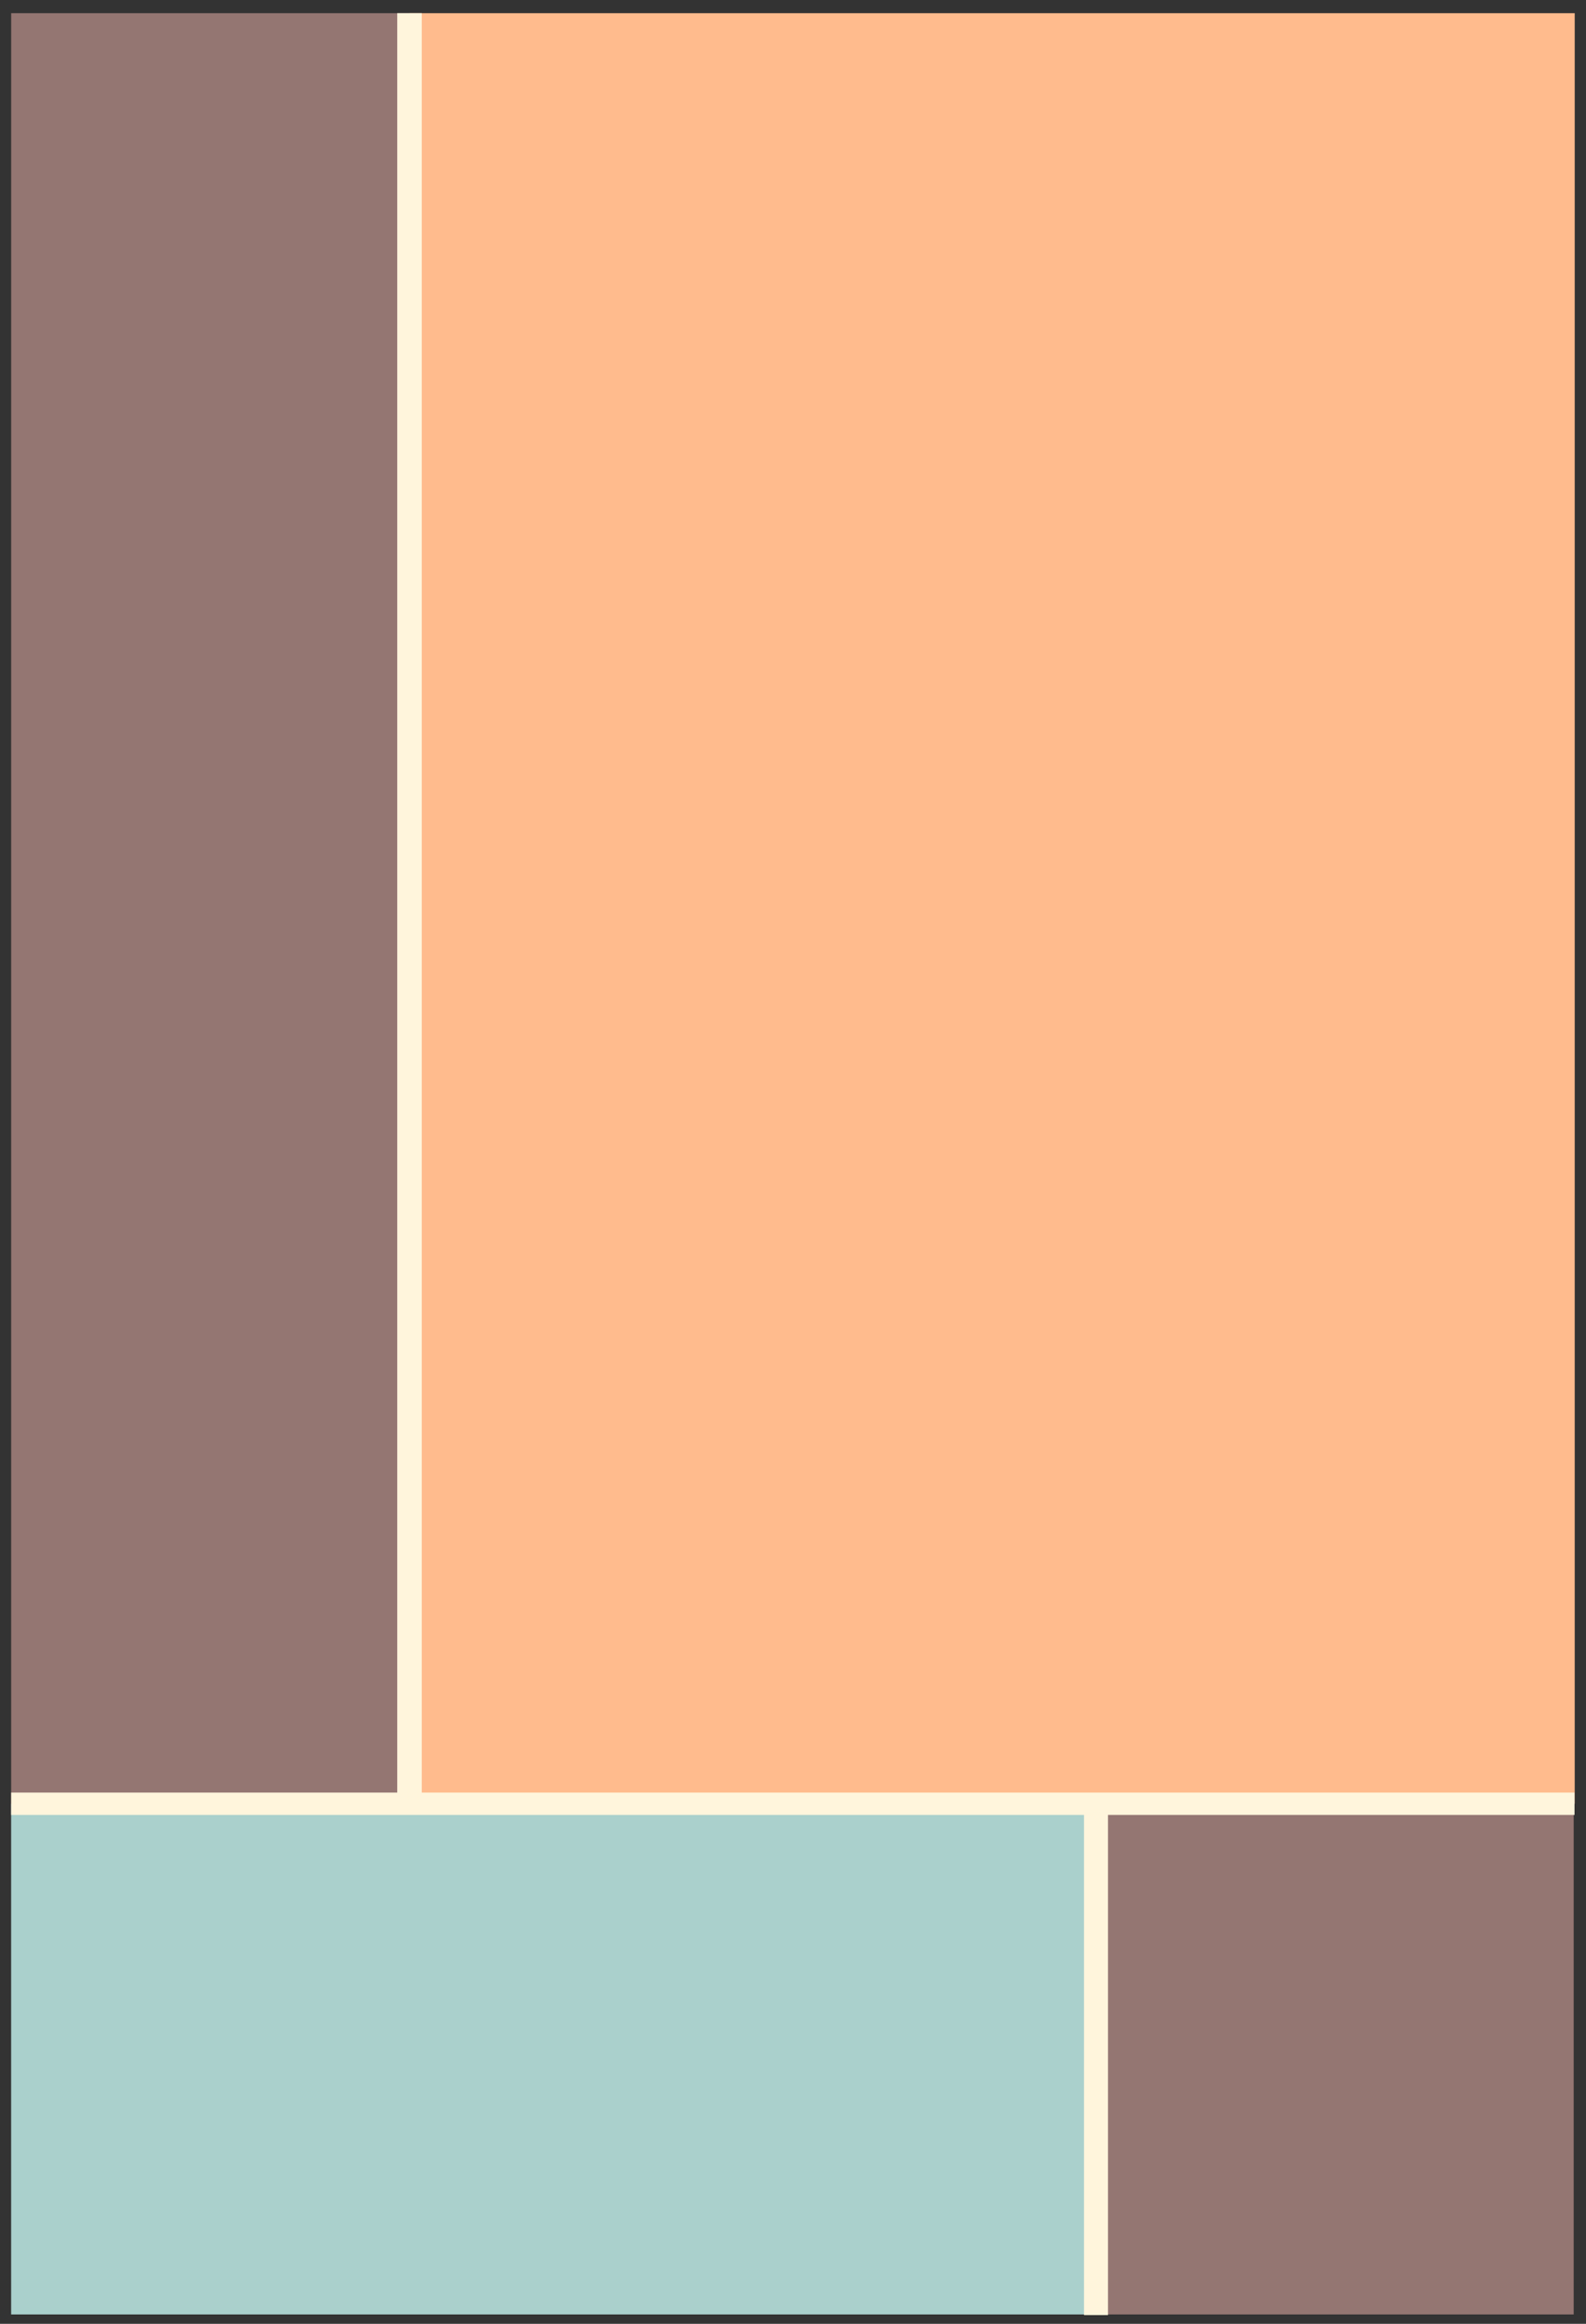<?xml version="1.0" encoding="UTF-8" standalone="no"?>
<!DOCTYPE svg PUBLIC "-//W3C//DTD SVG 1.1//EN" "http://www.w3.org/Graphics/SVG/1.1/DTD/svg11.dtd">
<svg width="100%" height="100%" viewBox="0 0 1776 2602" version="1.1" xmlns="http://www.w3.org/2000/svg" xmlns:xlink="http://www.w3.org/1999/xlink" xml:space="preserve" xmlns:serif="http://www.serif.com/" style="fill-rule:evenodd;clip-rule:evenodd;stroke-linejoin:round;stroke-miterlimit:1.5;">
    <rect x="0" y="0" width="1776" height="2602" fill="#333333" stroke="none"/>
    <g transform="matrix(1,0,0,1,0,-0.005)">
        <g transform="matrix(1,0,0,1,-7.5,1572.67)">
            <g transform="matrix(0.661,0,0,2.812,424.658,-1446.18)">
                <rect x="62.634" y="-39.73" width="1974" height="713" style="fill:rgb(255,187,141);"/>
            </g>
            <g transform="matrix(0.226,0,0,2.812,5.847,-1446.18)">
                <rect x="62.634" y="-39.73" width="1974" height="713" style="fill:rgb(148,118,114);"/>
            </g>
            <g transform="matrix(0.271,0,0,0.802,1217.79,478.873)">
                <rect x="62.634" y="-39.73" width="1974" height="713" style="fill:rgb(148,118,114);"/>
            </g>
            <g transform="matrix(0.615,0,0,0.802,-18.544,478.873)">
                <rect x="62.634" y="-39.73" width="1974" height="713" style="fill:rgb(170,208,204);"/>
            </g>
            <g transform="matrix(-2.53562e-17,1.145,-1,-1.18812e-15,1455.26,-1703.73)">
                <path d="M127.34,989.207L1878,989.207" style="fill:none;stroke:rgb(255,245,220);stroke-width:27.48px;"/>
            </g>
            <g transform="matrix(-4.99368e-17,0.327,-1,-1.98713e-16,2224,405.436)">
                <path d="M127.34,989.207L1878,989.207" style="fill:none;stroke:rgb(255,245,220);stroke-width:26.89px;"/>
            </g>
            <g transform="matrix(1,0,0,1,-107.34,-542.187)">
                <path d="M127.34,989.207L1878,989.207" style="fill:none;stroke:rgb(255,245,220);stroke-width:25px;"/>
            </g>
        </g>
    </g>
</svg>

